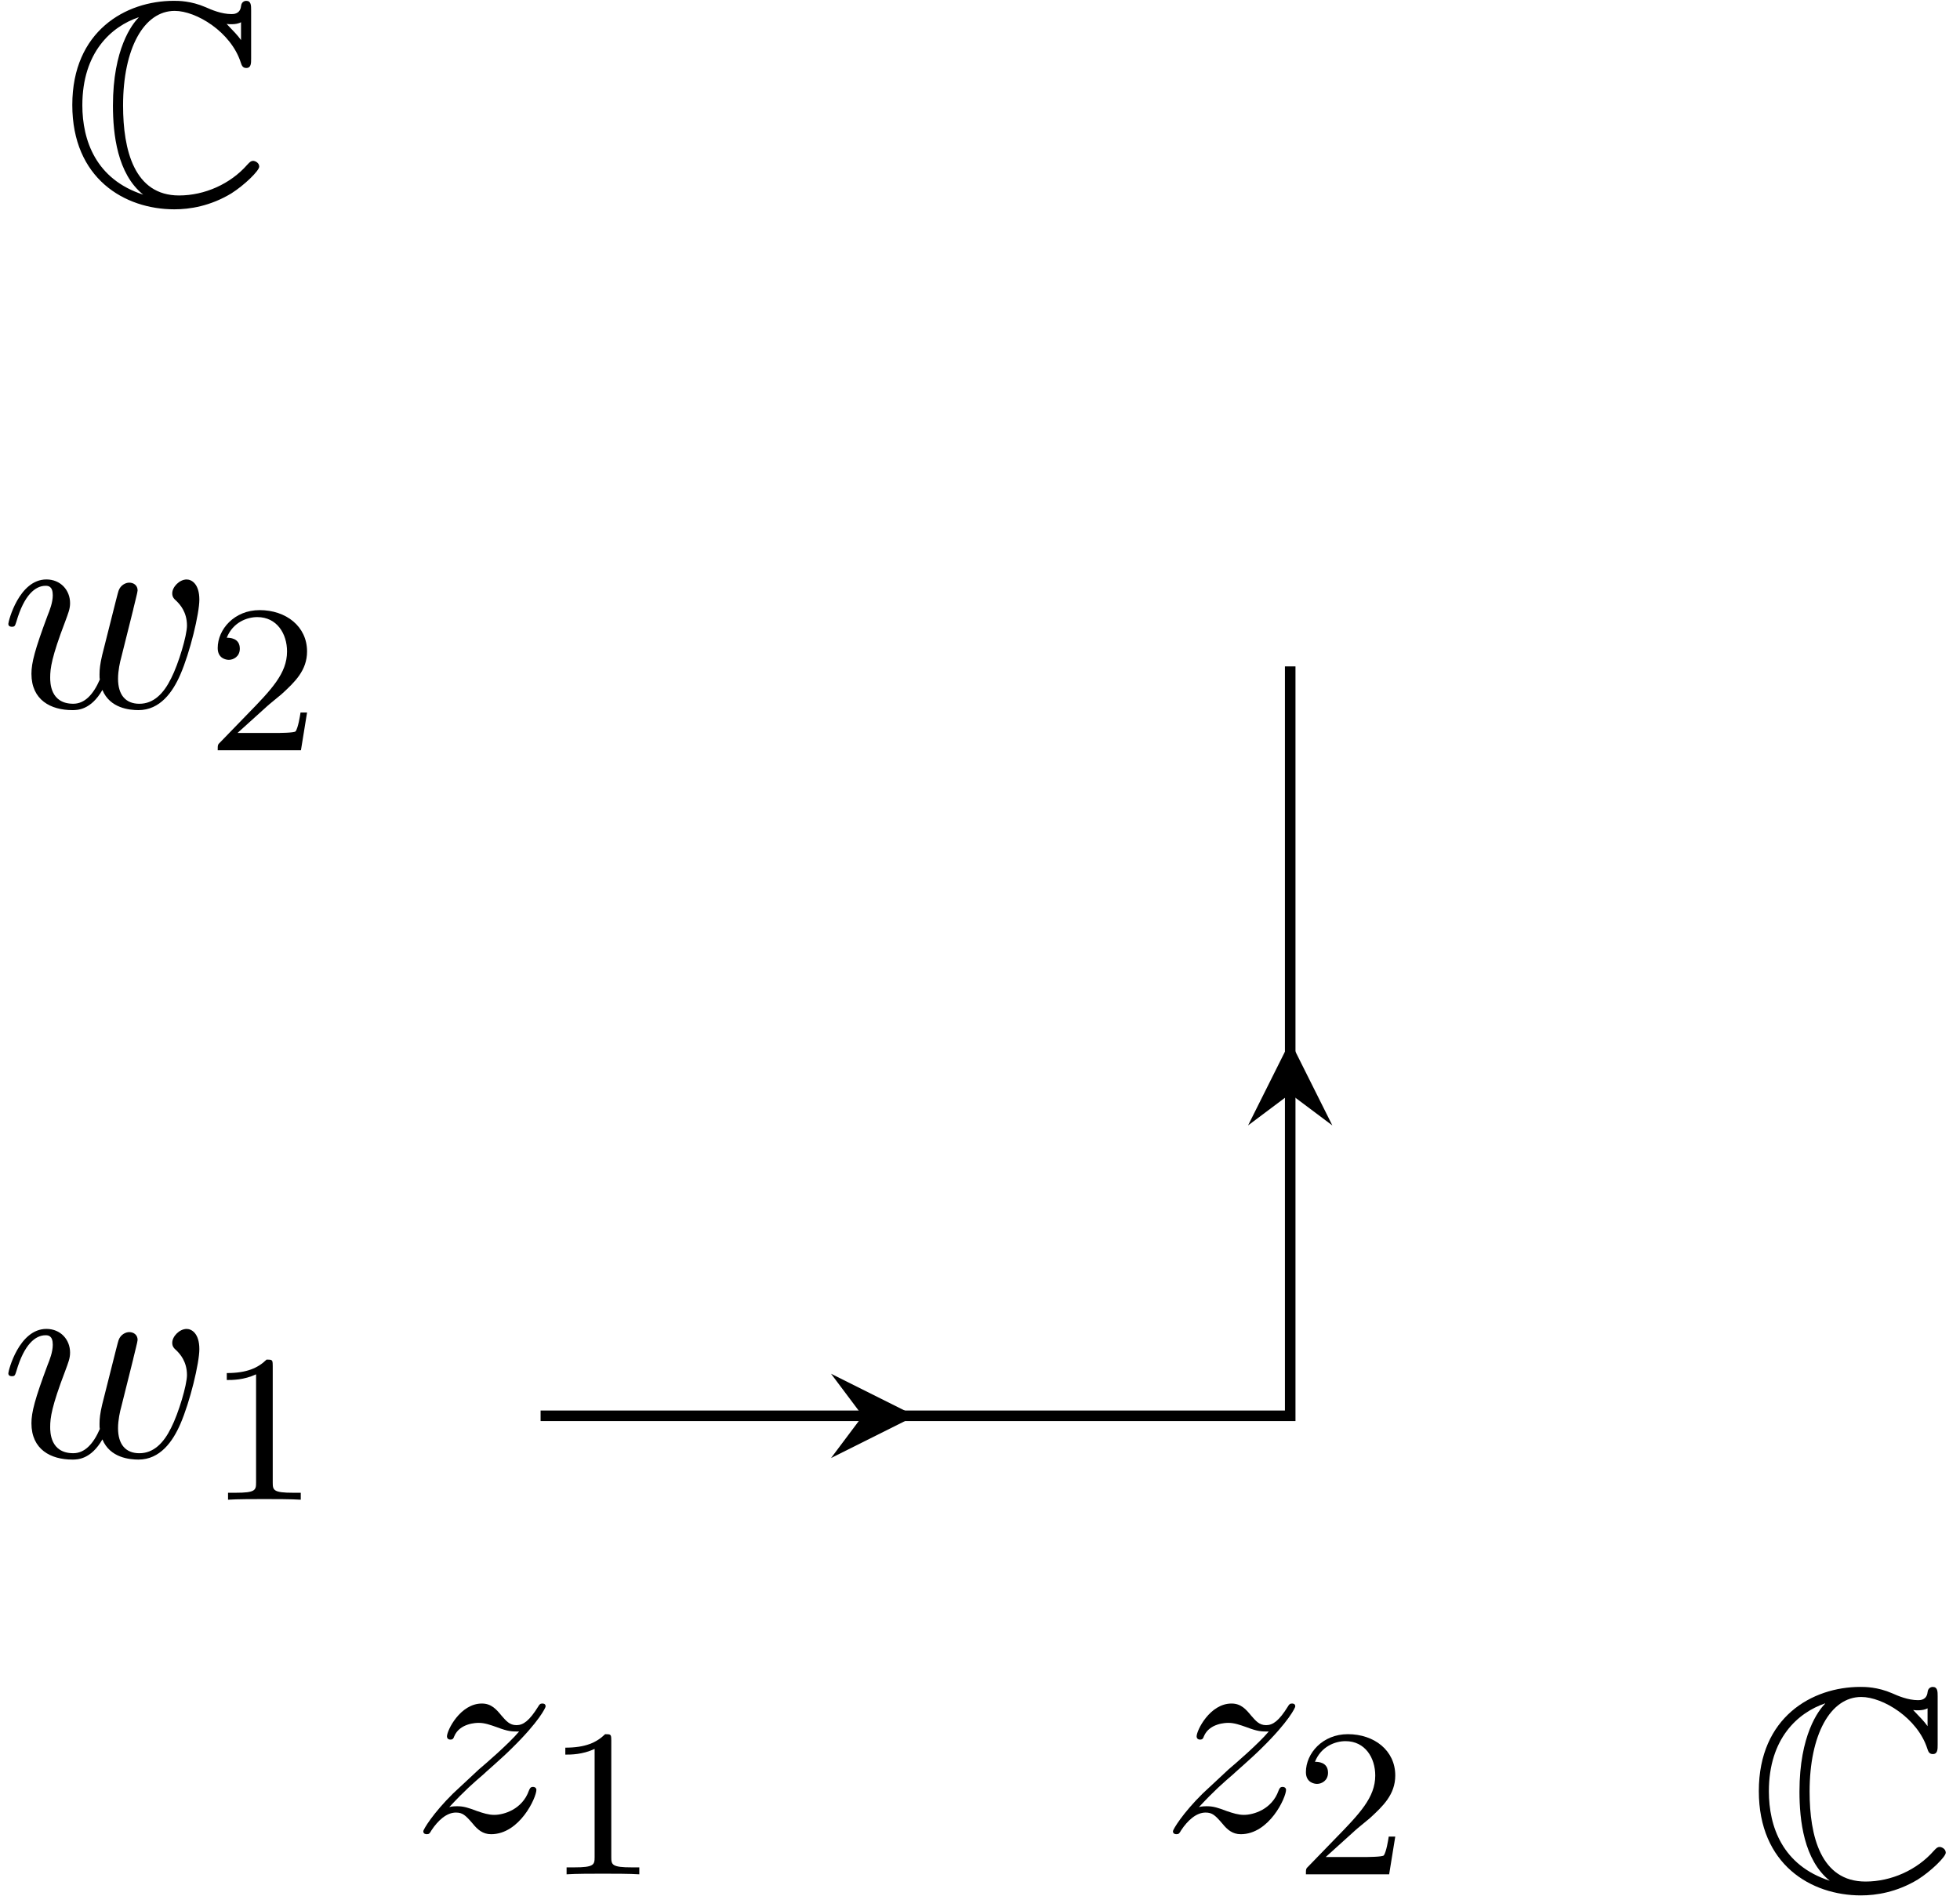 <?xml version='1.0' encoding='UTF-8'?>
<!-- This file was generated by dvisvgm 3.0.3 -->
<svg xmlns="http://www.w3.org/2000/svg" xmlns:xlink="http://www.w3.org/1999/xlink" width="124" height="120" viewBox="1875.657 1501.202 74.122 71.731">
<defs>
<path id='g0-67' d='m7.167-7.32c0-.185 0-.36-.185-.36c-.011 0-.175 0-.196 .196c-.033 .305-.284 .305-.36 .305c-.382 0-.764-.164-.982-.262c-.556-.24-1.025-.24-1.2-.24c-1.822 0-3.84 1.145-3.84 3.938c0 2.782 1.975 3.949 3.862 3.949c.578 0 1.353-.12 2.149-.6c.502-.316 1.058-.862 1.058-1.015s-.164-.218-.229-.218c-.076 0-.12 .033-.229 .153c-.633 .72-1.604 1.156-2.575 1.156c-1.691 0-2.116-1.713-2.116-3.404c0-2.149 .785-3.578 1.953-3.578c.818 0 2.127 .796 2.498 1.953c.033 .098 .065 .207 .207 .207c.185 0 .185-.175 .185-.36v-1.822zm-.382 1.124c-.131-.185-.273-.327-.545-.611c.055 .011 .142 .011 .196 .011c.12 0 .262-.022 .349-.076v.676zm-3.873-.851c-.251 .251-.971 1.189-.971 3.327c0 1.08 .164 2.585 1.145 3.371c-1.789-.578-2.302-2.051-2.302-3.382c0-2.007 1.102-2.978 2.127-3.327v.011z'/>
<path id='g1-119' d='m5.04-3.698c.055-.24 .164-.644 .164-.709c0-.196-.153-.295-.316-.295c-.131 0-.327 .087-.404 .305c-.033 .076-.545 2.16-.622 2.444c-.076 .327-.098 .524-.098 .72c0 .12 0 .142 .011 .196c-.251 .578-.578 .916-1.004 .916c-.873 0-.873-.807-.873-.993c0-.349 .055-.775 .567-2.116c.12-.327 .185-.48 .185-.698c0-.491-.36-.895-.895-.895c-1.036 0-1.44 1.582-1.44 1.68c0 .109 .109 .109 .131 .109c.109 0 .12-.022 .175-.196c.295-1.015 .72-1.353 1.102-1.353c.098 0 .273 .011 .273 .36c0 .273-.12 .578-.196 .764c-.48 1.287-.611 1.789-.611 2.204c0 .993 .731 1.375 1.549 1.375c.185 0 .698 0 1.135-.764c.284 .698 1.036 .764 1.364 .764c.818 0 1.298-.687 1.582-1.342c.371-.851 .72-2.313 .72-2.836c0-.6-.295-.764-.48-.764c-.273 0-.545 .284-.545 .524c0 .142 .065 .207 .164 .295c.12 .12 .393 .404 .393 .927c0 .371-.316 1.44-.6 1.996c-.284 .578-.665 .96-1.2 .96c-.513 0-.807-.327-.807-.949c0-.305 .076-.644 .12-.796l.458-1.833z'/>
<path id='g1-122' d='m1.451-.905c.589-.633 .905-.905 1.298-1.244c0-.011 .676-.589 1.069-.982c1.036-1.015 1.276-1.538 1.276-1.582c0-.109-.098-.109-.12-.109c-.076 0-.109 .022-.164 .12c-.327 .524-.556 .698-.818 .698s-.393-.164-.556-.349c-.207-.251-.393-.469-.753-.469c-.818 0-1.32 1.015-1.32 1.244c0 .055 .033 .12 .131 .12s.12-.055 .142-.12c.207-.502 .84-.513 .927-.513c.229 0 .436 .076 .687 .164c.436 .164 .556 .164 .84 .164c-.393 .469-1.309 1.255-1.516 1.429l-.982 .916c-.742 .731-1.124 1.353-1.124 1.429c0 .109 .109 .109 .131 .109c.087 0 .109-.022 .175-.142c.251-.382 .578-.676 .927-.676c.251 0 .36 .098 .633 .415c.185 .229 .382 .404 .698 .404c1.08 0 1.713-1.385 1.713-1.68c0-.055-.044-.109-.131-.109c-.098 0-.12 .065-.153 .142c-.251 .709-.949 .916-1.309 .916c-.218 0-.415-.065-.644-.142c-.371-.142-.535-.185-.764-.185c-.022 0-.196 0-.295 .033z'/>
<path id='g2-49' d='m2.503-5.077c0-.215-.016-.223-.231-.223c-.327 .319-.749 .51-1.506 .51v.263c.215 0 .646 0 1.108-.215v4.089c0 .295-.024 .391-.781 .391h-.279v.263c.327-.024 1.012-.024 1.371-.024s1.052 0 1.379 .024v-.263h-.279c-.757 0-.781-.096-.781-.391v-4.423z'/>
<path id='g2-50' d='m2.248-1.626c.128-.12 .462-.383 .59-.494c.494-.454 .964-.893 .964-1.618c0-.948-.797-1.562-1.793-1.562c-.956 0-1.586 .725-1.586 1.435c0 .391 .311 .446 .422 .446c.167 0 .414-.12 .414-.422c0-.414-.399-.414-.494-.414c.231-.582 .765-.781 1.156-.781c.741 0 1.124 .63 1.124 1.299c0 .829-.582 1.435-1.522 2.399l-1.004 1.036c-.096 .088-.096 .104-.096 .303h3.148l.231-1.427h-.247c-.024 .159-.088 .558-.183 .709c-.048 .064-.654 .064-.781 .064h-1.419l1.076-.972z'/>
</defs>
<g id='page1'>
<!--start 1872.019782 1492.700226 -->
<path d='m1896.101 1554.758h28.348v-28.348' stroke='#000' fill='none' stroke-width='.399'/>
<path d='m1910.273 1554.761l-3.188-1.594l1.195 1.594l-1.195 1.594'/>
<path d='m1924.449 1540.586l-1.594 3.188l1.594-1.195l1.594 1.195'/>
<g transform='matrix(1 0 0 1 9.27 1.53)'>
<use x='1881.927' y='1568.934' xlink:href='#g1-122'/>
<use x='1887' y='1570.571' xlink:href='#g2-49'/>
</g>
<g transform='matrix(1 0 0 1 37.62 1.53)'>
<use x='1881.927' y='1568.934' xlink:href='#g1-122'/>
<use x='1887' y='1570.571' xlink:href='#g2-50'/>
</g>
<g transform='matrix(1 0 0 1 59.84 3.76)'>
<use x='1881.927' y='1568.934' xlink:href='#g0-67'/>
</g>
<g transform='matrix(1 0 0 1 -6.27 -12.64)'>
<use x='1881.927' y='1568.934' xlink:href='#g1-119'/>
<use x='1889.737' y='1570.571' xlink:href='#g2-49'/>
</g>
<g transform='matrix(1 0 0 1 -6.27 -40.99)'>
<use x='1881.927' y='1568.934' xlink:href='#g1-119'/>
<use x='1889.737' y='1570.571' xlink:href='#g2-50'/>
</g>
<g transform='matrix(1 0 0 1 -3.94 -60.02)'>
<use x='1881.927' y='1568.934' xlink:href='#g0-67'/>
</g>
</g>
<script type="text/ecmascript">if(window.parent.postMessage)window.parent.postMessage("45|93|90|"+window.location,"*");</script>
</svg>